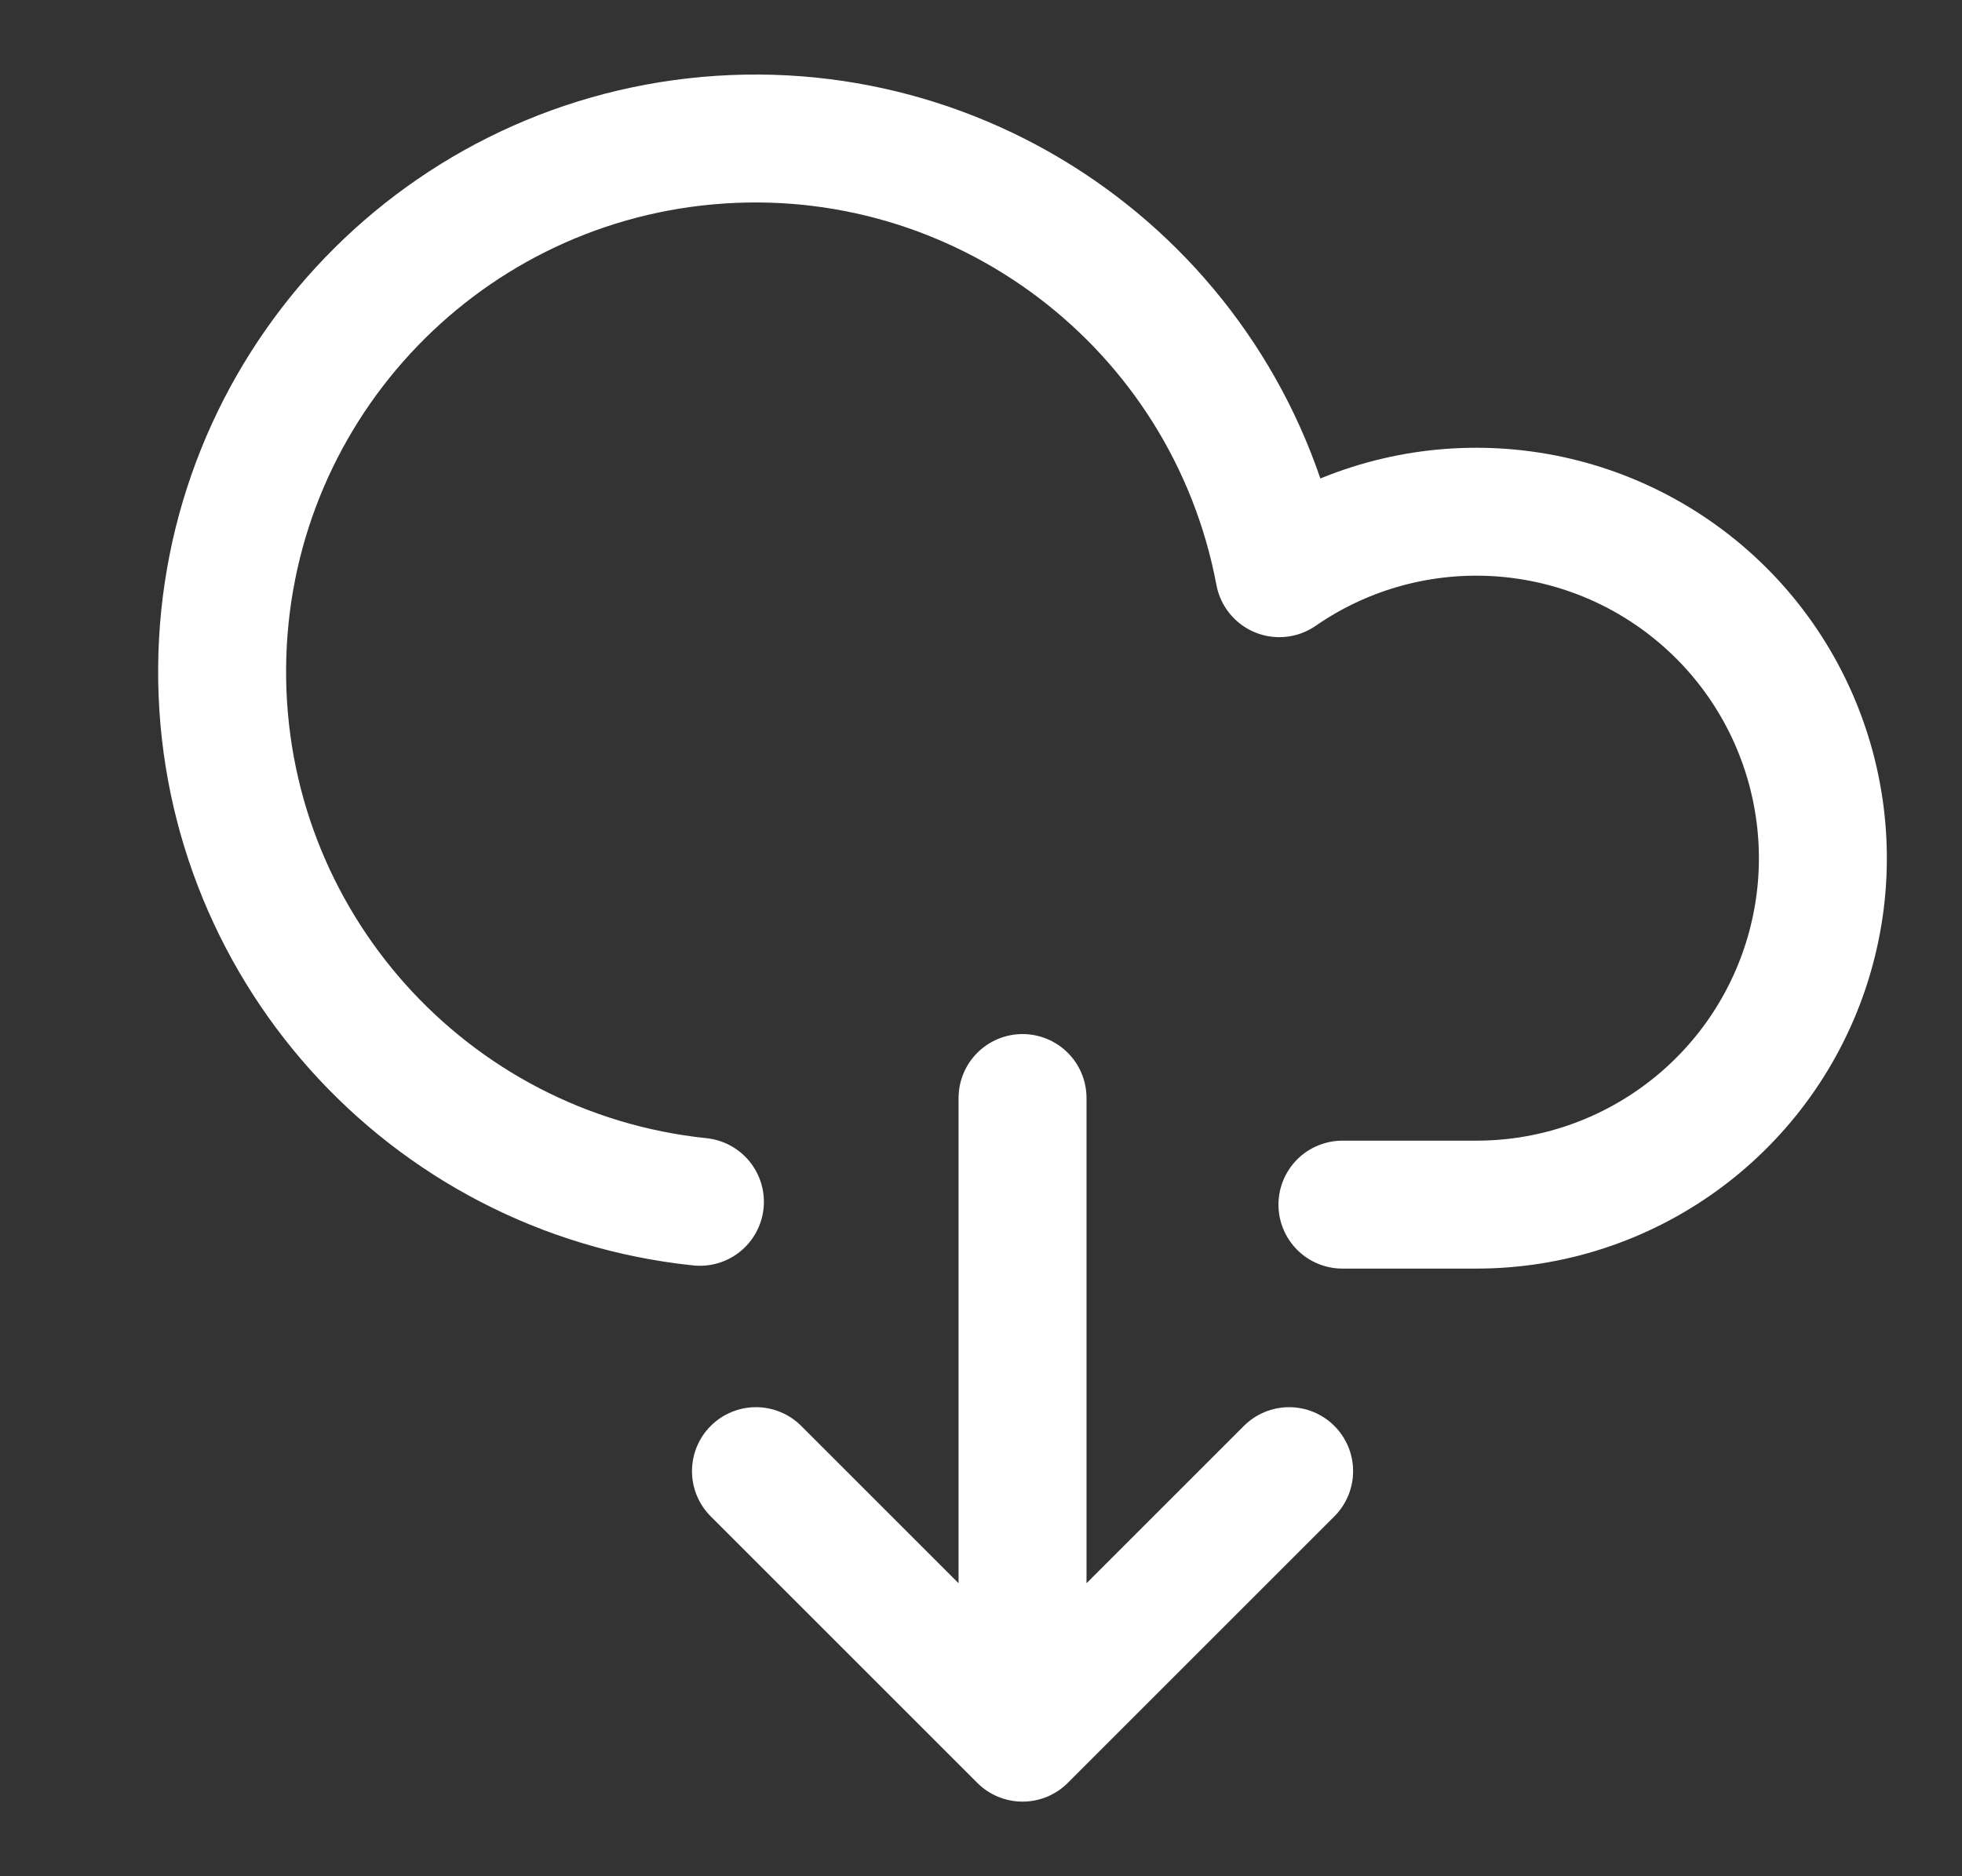 <svg xmlns="http://www.w3.org/2000/svg" width="23" height="22" viewBox="0 0 23 22">
    <rect x="0" y="0" width="23" height="22" fill="#333333" stroke="none"/>
    <g fill="none" fill-rule="evenodd" stroke-linecap="round" stroke-linejoin="round">
        <g stroke="#FFF" stroke-width="1.5">
            <g>
                <g>
                    <g>
                        <path d="M10 11.875L10 19.375M13.125 16.25L10 19.375 6.875 16.25M13.75 13.125h1.563c1.749.003 3.303-1.114 3.859-2.773.555-1.658-.014-3.486-1.412-4.537-1.398-1.05-3.312-1.089-4.75-.094C12.414 2.558 9.515.363 6.31.649 3.105.936.64 3.61.617 6.83c-.024 3.218 2.4 5.928 5.601 6.262" transform="translate(-136 -730) translate(99 264) translate(1 452) translate(37.987 15)"/>
                    </g>
                </g>
            </g>
        </g>
    </g>
</svg>
